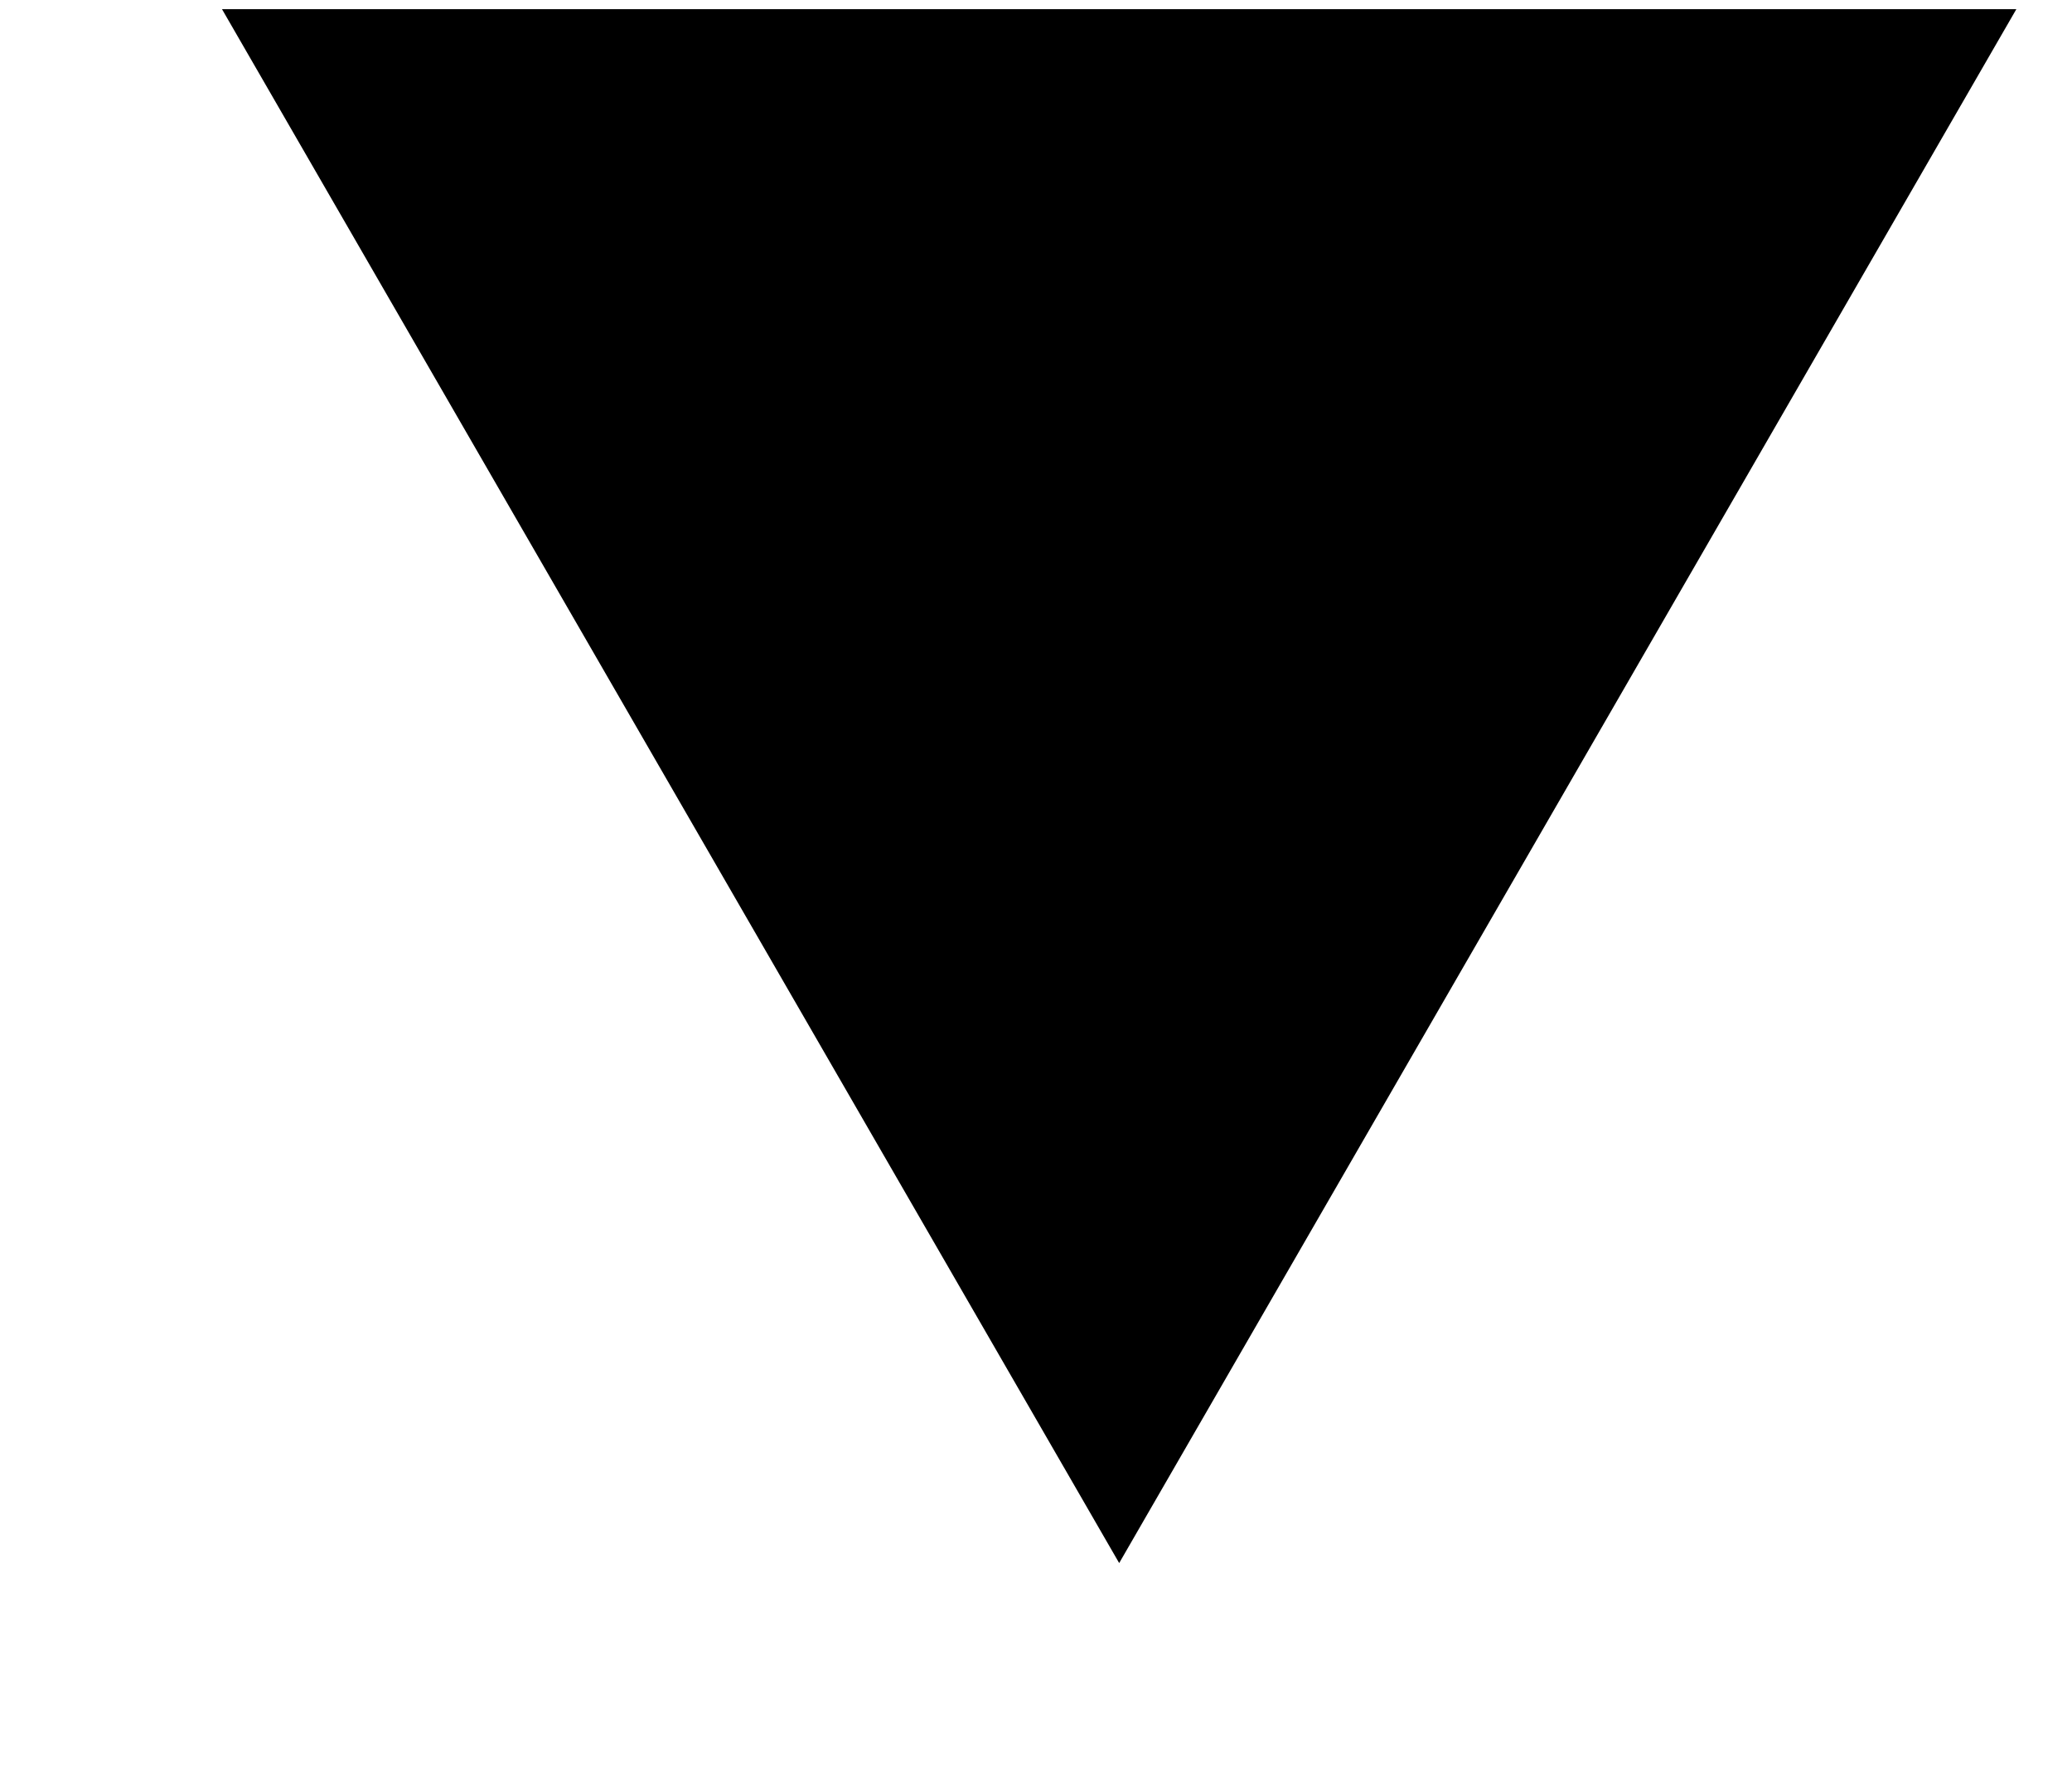 <?xml version="1.0" encoding="UTF-8"?> <svg xmlns="http://www.w3.org/2000/svg" width="7" height="6" viewBox="0 0 7 6" fill="none"><path d="M6.812 0.031L3.781 5.281L0.75 0.031L6.812 0.031Z" fill="black"></path></svg> 